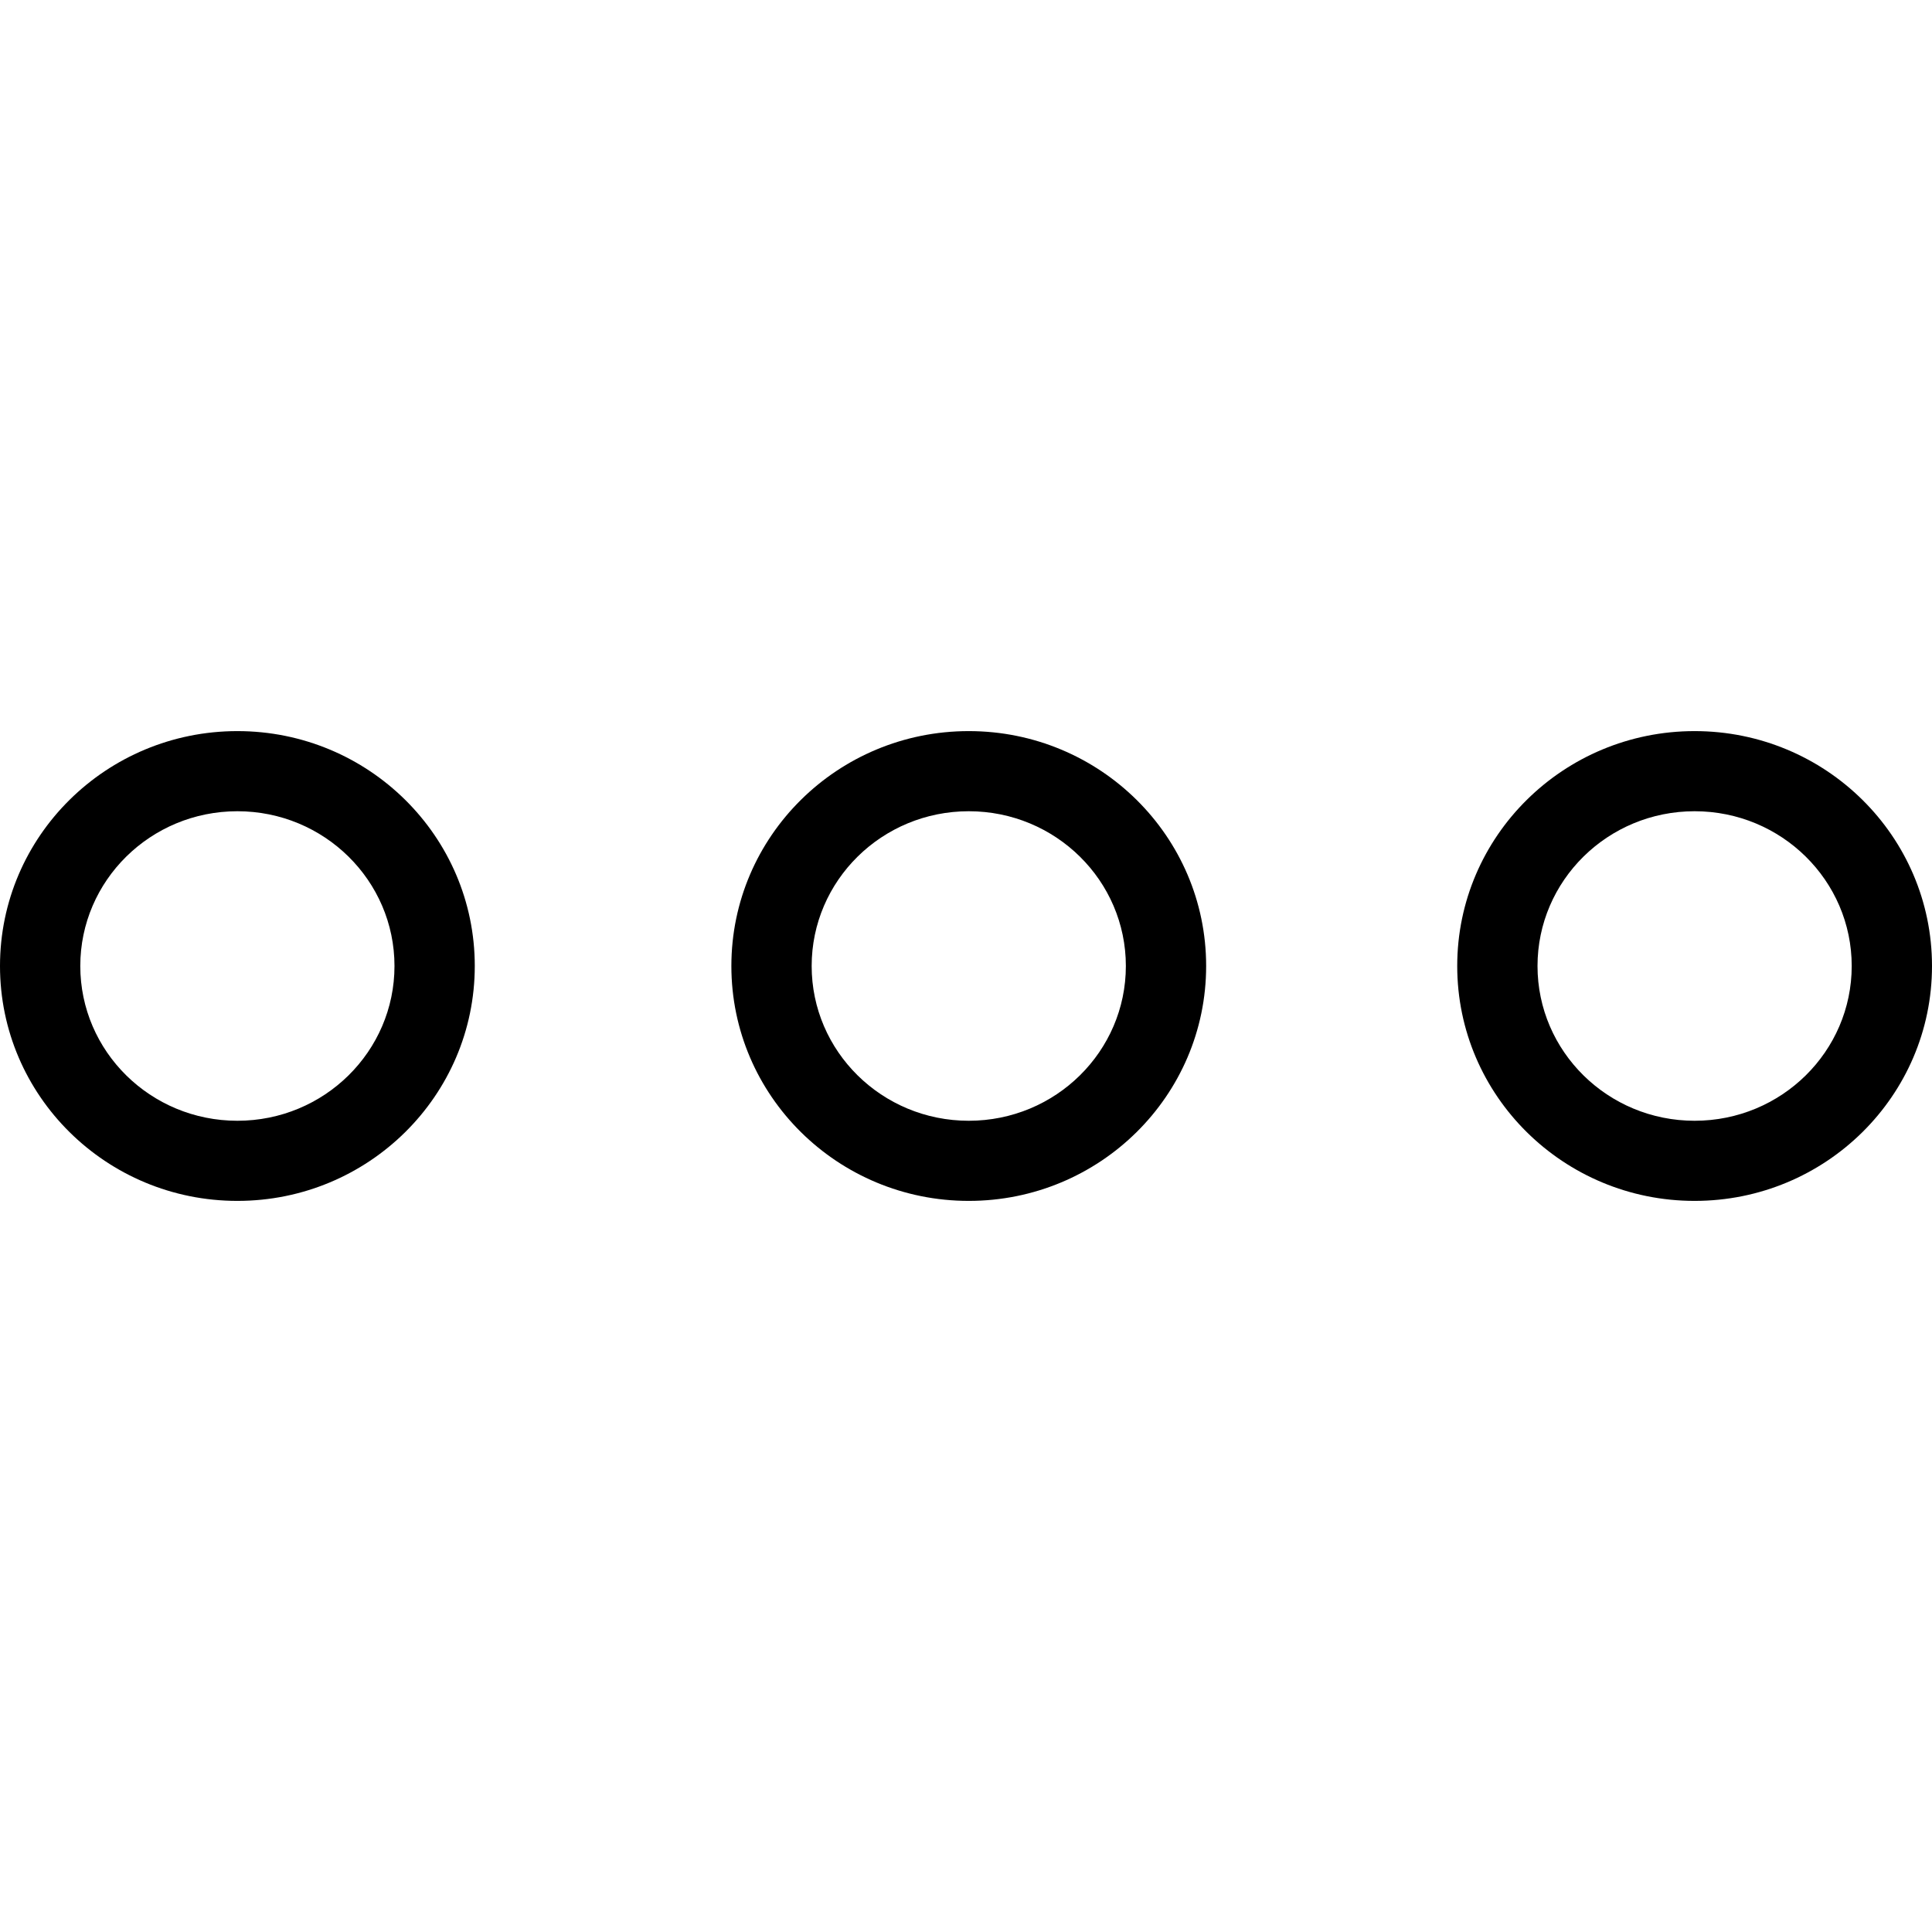 <?xml version="1.0" encoding="utf-8"?><svg width="15" height="15" viewBox="0 0 2048 2048" xmlns="http://www.w3.org/2000/svg"><title>FeatureTypeOther</title><path d="M418.17 1024c0-90.508-74.46-164.058-166.529-164.058-92.07 0-166.53 73.55-166.53 164.058s74.46 164.058 166.53 164.058c92.069 0 166.529-73.55 166.529-164.058zm85.111 0c0 137.617-112.761 249-251.64 249C112.761 1273 0 1161.617 0 1024c0-137.617 112.761-249 251.641-249 138.879 0 251.64 111.383 251.64 249zm775.287 0c0 137.617-112.761 249-251.64 249-138.88 0-251.641-111.383-251.641-249 0-137.617 112.761-249 251.641-249 138.879 0 251.64 111.383 251.64 249zm-85.111 0c0-90.508-74.46-164.058-166.529-164.058-92.07 0-166.53 73.55-166.53 164.058s74.46 164.058 166.53 164.058c92.069 0 166.529-73.55 166.529-164.058zm854.543 0c0 137.617-112.761 249-251.64 249-138.88 0-251.641-111.383-251.641-249 0-137.617 112.761-249 251.641-249C1935.24 775 2048 886.383 2048 1024zm-85.111 0c0-90.508-74.46-164.058-166.529-164.058-92.07 0-166.53 73.55-166.53 164.058s74.46 164.058 166.53 164.058c92.069 0 166.529-73.55 166.529-164.058z" fill="#000" fill-rule="nonzero"/></svg>